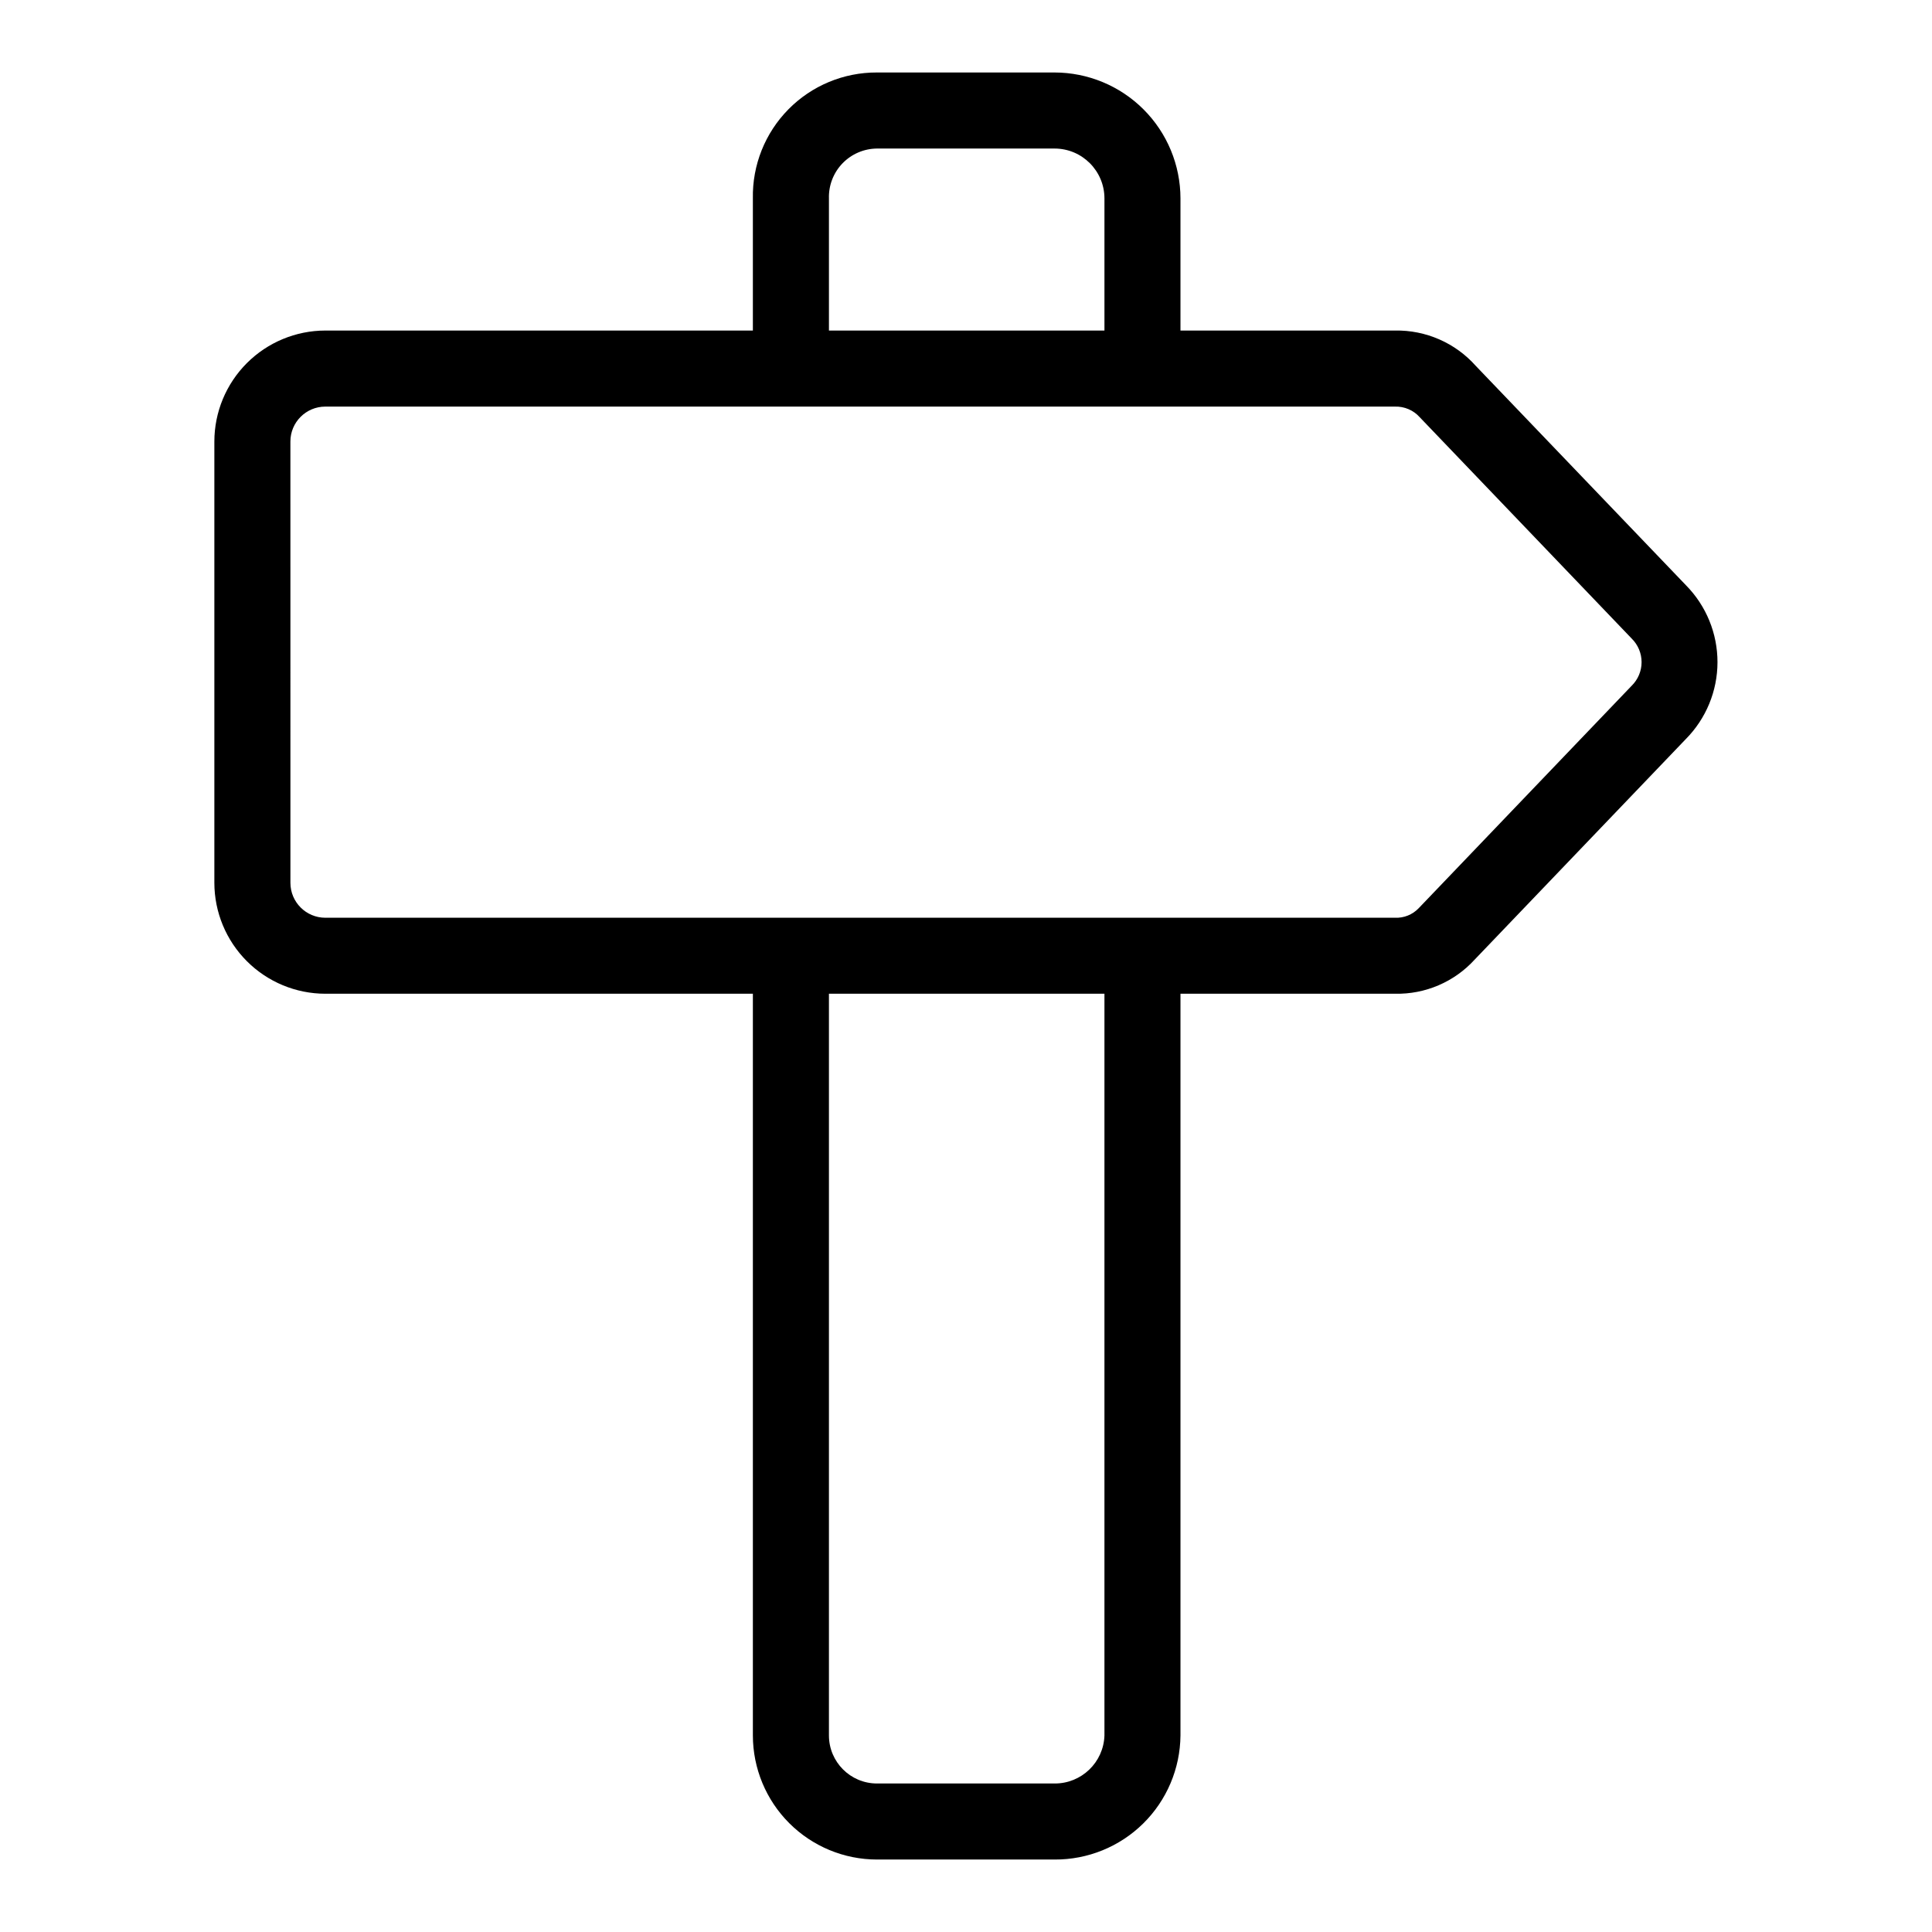 <?xml version="1.0" encoding="UTF-8"?>
<!-- Uploaded to: ICON Repo, www.svgrepo.com, Generator: ICON Repo Mixer Tools -->
<svg fill="#000000" width="800px" height="800px" version="1.1" viewBox="144 144 512 512" xmlns="http://www.w3.org/2000/svg">
 <path d="m230.21 407.35h113.31v196.57c0.008 8.719 3.477 17.074 9.637 23.234 6.164 6.164 14.52 9.633 23.234 9.641h47.078c8.781 0.055 17.227-3.375 23.48-9.539 6.254-6.16 9.809-14.555 9.887-23.336v-196.57h56.824c8.035 0.184 15.754-3.125 21.16-9.066l55.922-58.406c5.375-5.418 8.398-12.738 8.41-20.371 0.012-7.633-2.984-14.961-8.344-20.398l-55.691-58.125c-5.434-6.117-13.277-9.547-21.457-9.387h-56.824v-35.02c-0.008-8.844-3.527-17.328-9.785-23.582-6.254-6.258-14.734-9.773-23.582-9.785h-47.078c-8.812-0.035-17.27 3.484-23.457 9.766s-9.582 14.789-9.414 23.602v35.02h-113.31c-7.797 0.012-15.27 3.113-20.781 8.625-5.512 5.512-8.613 12.984-8.621 20.777v116.95c0.008 7.797 3.109 15.27 8.621 20.781 5.512 5.512 12.984 8.613 20.781 8.621zm206.48 196.57c-0.23 7.121-6.09 12.762-13.215 12.723h-47.078c-7.019-0.008-12.711-5.699-12.719-12.723v-196.57h73.012zm-73.012-407.34c-0.102-3.449 1.188-6.793 3.582-9.281 2.394-2.484 5.688-3.902 9.137-3.934h47.078c7.293 0.008 13.207 5.922 13.215 13.215v35.02h-73.012zm-142.72 64.422c0.004-5.106 4.144-9.246 9.254-9.25h283.45c2.512-0.082 4.934 0.957 6.602 2.836l56.145 58.629c1.68 1.648 2.629 3.906 2.629 6.258 0 2.356-0.949 4.609-2.629 6.258l-0.152 0.156-56.297 58.805c-1.637 1.711-3.934 2.629-6.297 2.519h-283.45c-5.106-0.008-9.242-4.144-9.25-9.25z"/>
</svg>